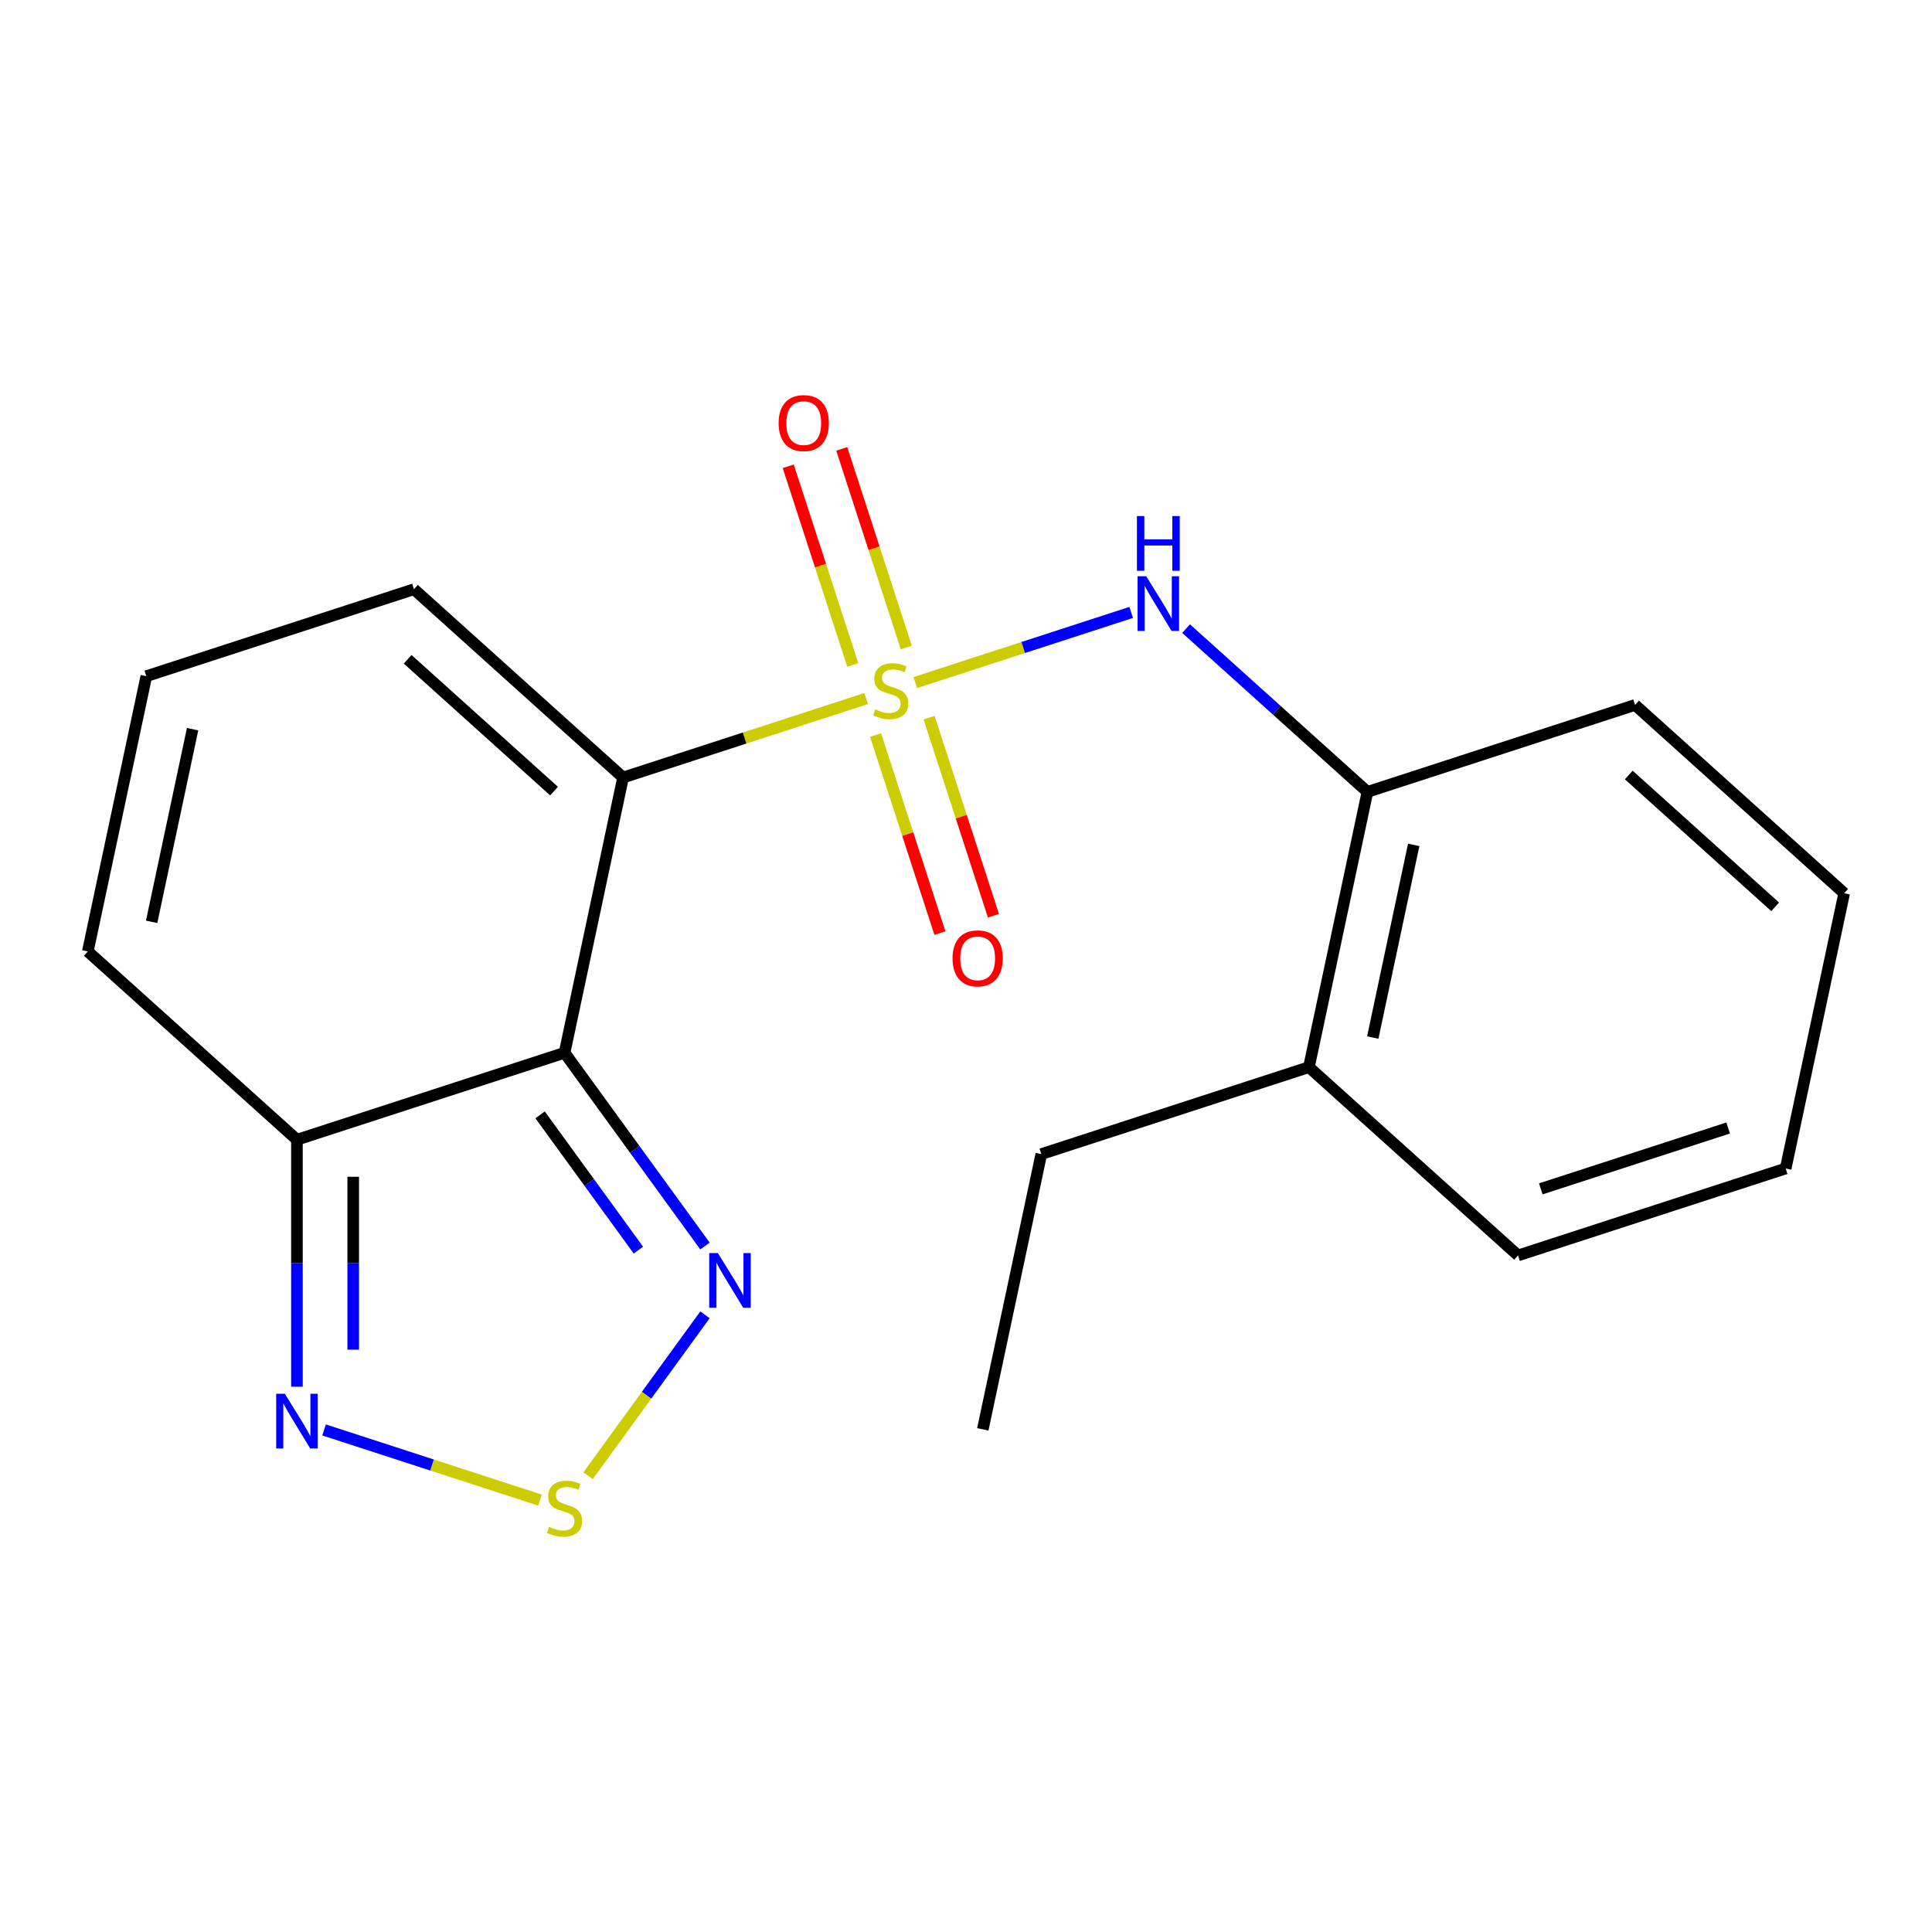 <?xml version='1.0' encoding='iso-8859-1'?>
<svg version='1.1' baseProfile='full'
              xmlns='http://www.w3.org/2000/svg'
                      xmlns:rdkit='http://www.rdkit.org/xml'
                      xmlns:xlink='http://www.w3.org/1999/xlink'
                  xml:space='preserve'
width='1000px' height='1000px' viewBox='0 0 1000 1000'>
<!-- END OF HEADER -->
<rect style='opacity:1.0;fill:#FFFFFF;stroke:none' width='1000' height='1000' x='0' y='0'> </rect>
<path class='bond-0' d='M 448.3,361.568 L 385.4,382.005' style='fill:none;fill-rule:evenodd;stroke:#CCCC00;stroke-width:6px;stroke-linecap:butt;stroke-linejoin:miter;stroke-opacity:1' />
<path class='bond-0' d='M 385.4,382.005 L 322.499,402.443' style='fill:none;fill-rule:evenodd;stroke:#000000;stroke-width:6px;stroke-linecap:butt;stroke-linejoin:miter;stroke-opacity:1' />
<path class='bond-2' d='M 473.743,353.301 L 529.62,335.145' style='fill:none;fill-rule:evenodd;stroke:#CCCC00;stroke-width:6px;stroke-linecap:butt;stroke-linejoin:miter;stroke-opacity:1' />
<path class='bond-2' d='M 529.62,335.145 L 585.497,316.99' style='fill:none;fill-rule:evenodd;stroke:#0000FF;stroke-width:6px;stroke-linecap:butt;stroke-linejoin:miter;stroke-opacity:1' />
<path class='bond-7' d='M 469.103,335.172 L 452.397,283.759' style='fill:none;fill-rule:evenodd;stroke:#CCCC00;stroke-width:6px;stroke-linecap:butt;stroke-linejoin:miter;stroke-opacity:1' />
<path class='bond-7' d='M 452.397,283.759 L 435.692,232.345' style='fill:none;fill-rule:evenodd;stroke:#FF0000;stroke-width:6px;stroke-linecap:butt;stroke-linejoin:miter;stroke-opacity:1' />
<path class='bond-7' d='M 441.398,344.174 L 424.693,292.76' style='fill:none;fill-rule:evenodd;stroke:#CCCC00;stroke-width:6px;stroke-linecap:butt;stroke-linejoin:miter;stroke-opacity:1' />
<path class='bond-7' d='M 424.693,292.76 L 407.988,241.347' style='fill:none;fill-rule:evenodd;stroke:#FF0000;stroke-width:6px;stroke-linecap:butt;stroke-linejoin:miter;stroke-opacity:1' />
<path class='bond-8' d='M 453.187,380.456 L 469.844,431.72' style='fill:none;fill-rule:evenodd;stroke:#CCCC00;stroke-width:6px;stroke-linecap:butt;stroke-linejoin:miter;stroke-opacity:1' />
<path class='bond-8' d='M 469.844,431.72 L 486.5,482.983' style='fill:none;fill-rule:evenodd;stroke:#FF0000;stroke-width:6px;stroke-linecap:butt;stroke-linejoin:miter;stroke-opacity:1' />
<path class='bond-8' d='M 480.892,371.455 L 497.548,422.718' style='fill:none;fill-rule:evenodd;stroke:#CCCC00;stroke-width:6px;stroke-linecap:butt;stroke-linejoin:miter;stroke-opacity:1' />
<path class='bond-8' d='M 497.548,422.718 L 514.204,473.981' style='fill:none;fill-rule:evenodd;stroke:#FF0000;stroke-width:6px;stroke-linecap:butt;stroke-linejoin:miter;stroke-opacity:1' />
<path class='bond-1' d='M 322.499,402.443 L 292.217,544.911' style='fill:none;fill-rule:evenodd;stroke:#000000;stroke-width:6px;stroke-linecap:butt;stroke-linejoin:miter;stroke-opacity:1' />
<path class='bond-9' d='M 322.499,402.443 L 214.259,304.983' style='fill:none;fill-rule:evenodd;stroke:#000000;stroke-width:6px;stroke-linecap:butt;stroke-linejoin:miter;stroke-opacity:1' />
<path class='bond-9' d='M 286.771,409.472 L 211.003,341.25' style='fill:none;fill-rule:evenodd;stroke:#000000;stroke-width:6px;stroke-linecap:butt;stroke-linejoin:miter;stroke-opacity:1' />
<path class='bond-3' d='M 292.217,544.911 L 328.556,594.927' style='fill:none;fill-rule:evenodd;stroke:#000000;stroke-width:6px;stroke-linecap:butt;stroke-linejoin:miter;stroke-opacity:1' />
<path class='bond-3' d='M 328.556,594.927 L 364.895,644.944' style='fill:none;fill-rule:evenodd;stroke:#0000FF;stroke-width:6px;stroke-linecap:butt;stroke-linejoin:miter;stroke-opacity:1' />
<path class='bond-3' d='M 279.551,577.038 L 304.989,612.05' style='fill:none;fill-rule:evenodd;stroke:#000000;stroke-width:6px;stroke-linecap:butt;stroke-linejoin:miter;stroke-opacity:1' />
<path class='bond-3' d='M 304.989,612.05 L 330.426,647.061' style='fill:none;fill-rule:evenodd;stroke:#0000FF;stroke-width:6px;stroke-linecap:butt;stroke-linejoin:miter;stroke-opacity:1' />
<path class='bond-5' d='M 292.217,544.911 L 153.694,589.919' style='fill:none;fill-rule:evenodd;stroke:#000000;stroke-width:6px;stroke-linecap:butt;stroke-linejoin:miter;stroke-opacity:1' />
<path class='bond-10' d='M 613.925,325.374 L 660.854,367.63' style='fill:none;fill-rule:evenodd;stroke:#0000FF;stroke-width:6px;stroke-linecap:butt;stroke-linejoin:miter;stroke-opacity:1' />
<path class='bond-10' d='M 660.854,367.63 L 707.783,409.885' style='fill:none;fill-rule:evenodd;stroke:#000000;stroke-width:6px;stroke-linecap:butt;stroke-linejoin:miter;stroke-opacity:1' />
<path class='bond-4' d='M 364.895,680.546 L 334.641,722.187' style='fill:none;fill-rule:evenodd;stroke:#0000FF;stroke-width:6px;stroke-linecap:butt;stroke-linejoin:miter;stroke-opacity:1' />
<path class='bond-4' d='M 334.641,722.187 L 304.388,763.827' style='fill:none;fill-rule:evenodd;stroke:#CCCC00;stroke-width:6px;stroke-linecap:butt;stroke-linejoin:miter;stroke-opacity:1' />
<path class='bond-21' d='M 279.495,776.446 L 223.618,758.29' style='fill:none;fill-rule:evenodd;stroke:#CCCC00;stroke-width:6px;stroke-linecap:butt;stroke-linejoin:miter;stroke-opacity:1' />
<path class='bond-21' d='M 223.618,758.29 L 167.741,740.135' style='fill:none;fill-rule:evenodd;stroke:#0000FF;stroke-width:6px;stroke-linecap:butt;stroke-linejoin:miter;stroke-opacity:1' />
<path class='bond-6' d='M 153.694,589.919 L 153.694,653.844' style='fill:none;fill-rule:evenodd;stroke:#000000;stroke-width:6px;stroke-linecap:butt;stroke-linejoin:miter;stroke-opacity:1' />
<path class='bond-6' d='M 153.694,653.844 L 153.694,717.769' style='fill:none;fill-rule:evenodd;stroke:#0000FF;stroke-width:6px;stroke-linecap:butt;stroke-linejoin:miter;stroke-opacity:1' />
<path class='bond-6' d='M 182.824,609.097 L 182.824,653.844' style='fill:none;fill-rule:evenodd;stroke:#000000;stroke-width:6px;stroke-linecap:butt;stroke-linejoin:miter;stroke-opacity:1' />
<path class='bond-6' d='M 182.824,653.844 L 182.824,698.592' style='fill:none;fill-rule:evenodd;stroke:#0000FF;stroke-width:6px;stroke-linecap:butt;stroke-linejoin:miter;stroke-opacity:1' />
<path class='bond-20' d='M 153.694,589.919 L 45.455,492.46' style='fill:none;fill-rule:evenodd;stroke:#000000;stroke-width:6px;stroke-linecap:butt;stroke-linejoin:miter;stroke-opacity:1' />
<path class='bond-11' d='M 214.259,304.983 L 75.737,349.992' style='fill:none;fill-rule:evenodd;stroke:#000000;stroke-width:6px;stroke-linecap:butt;stroke-linejoin:miter;stroke-opacity:1' />
<path class='bond-13' d='M 707.783,409.885 L 677.501,552.353' style='fill:none;fill-rule:evenodd;stroke:#000000;stroke-width:6px;stroke-linecap:butt;stroke-linejoin:miter;stroke-opacity:1' />
<path class='bond-13' d='M 731.735,437.312 L 710.537,537.039' style='fill:none;fill-rule:evenodd;stroke:#000000;stroke-width:6px;stroke-linecap:butt;stroke-linejoin:miter;stroke-opacity:1' />
<path class='bond-14' d='M 707.783,409.885 L 846.306,364.876' style='fill:none;fill-rule:evenodd;stroke:#000000;stroke-width:6px;stroke-linecap:butt;stroke-linejoin:miter;stroke-opacity:1' />
<path class='bond-12' d='M 75.737,349.992 L 45.455,492.46' style='fill:none;fill-rule:evenodd;stroke:#000000;stroke-width:6px;stroke-linecap:butt;stroke-linejoin:miter;stroke-opacity:1' />
<path class='bond-12' d='M 99.688,377.419 L 78.491,477.146' style='fill:none;fill-rule:evenodd;stroke:#000000;stroke-width:6px;stroke-linecap:butt;stroke-linejoin:miter;stroke-opacity:1' />
<path class='bond-15' d='M 677.501,552.353 L 538.979,597.362' style='fill:none;fill-rule:evenodd;stroke:#000000;stroke-width:6px;stroke-linecap:butt;stroke-linejoin:miter;stroke-opacity:1' />
<path class='bond-16' d='M 677.501,552.353 L 785.741,649.813' style='fill:none;fill-rule:evenodd;stroke:#000000;stroke-width:6px;stroke-linecap:butt;stroke-linejoin:miter;stroke-opacity:1' />
<path class='bond-18' d='M 846.306,364.876 L 954.545,462.336' style='fill:none;fill-rule:evenodd;stroke:#000000;stroke-width:6px;stroke-linecap:butt;stroke-linejoin:miter;stroke-opacity:1' />
<path class='bond-18' d='M 843.05,401.143 L 918.818,469.365' style='fill:none;fill-rule:evenodd;stroke:#000000;stroke-width:6px;stroke-linecap:butt;stroke-linejoin:miter;stroke-opacity:1' />
<path class='bond-17' d='M 538.979,597.362 L 508.696,739.83' style='fill:none;fill-rule:evenodd;stroke:#000000;stroke-width:6px;stroke-linecap:butt;stroke-linejoin:miter;stroke-opacity:1' />
<path class='bond-22' d='M 785.741,649.813 L 924.263,604.804' style='fill:none;fill-rule:evenodd;stroke:#000000;stroke-width:6px;stroke-linecap:butt;stroke-linejoin:miter;stroke-opacity:1' />
<path class='bond-22' d='M 797.517,615.357 L 894.483,583.851' style='fill:none;fill-rule:evenodd;stroke:#000000;stroke-width:6px;stroke-linecap:butt;stroke-linejoin:miter;stroke-opacity:1' />
<path class='bond-19' d='M 954.545,462.336 L 924.263,604.804' style='fill:none;fill-rule:evenodd;stroke:#000000;stroke-width:6px;stroke-linecap:butt;stroke-linejoin:miter;stroke-opacity:1' />
<path  class='atom-0' d='M 453.021 367.154
Q 453.341 367.274, 454.661 367.834
Q 455.981 368.394, 457.421 368.754
Q 458.901 369.074, 460.341 369.074
Q 463.021 369.074, 464.581 367.794
Q 466.141 366.474, 466.141 364.194
Q 466.141 362.634, 465.341 361.674
Q 464.581 360.714, 463.381 360.194
Q 462.181 359.674, 460.181 359.074
Q 457.661 358.314, 456.141 357.594
Q 454.661 356.874, 453.581 355.354
Q 452.541 353.834, 452.541 351.274
Q 452.541 347.714, 454.941 345.514
Q 457.381 343.314, 462.181 343.314
Q 465.461 343.314, 469.181 344.874
L 468.261 347.954
Q 464.861 346.554, 462.301 346.554
Q 459.541 346.554, 458.021 347.714
Q 456.501 348.834, 456.541 350.794
Q 456.541 352.314, 457.301 353.234
Q 458.101 354.154, 459.221 354.674
Q 460.381 355.194, 462.301 355.794
Q 464.861 356.594, 466.381 357.394
Q 467.901 358.194, 468.981 359.834
Q 470.101 361.434, 470.101 364.194
Q 470.101 368.114, 467.461 370.234
Q 464.861 372.314, 460.501 372.314
Q 457.981 372.314, 456.061 371.754
Q 454.181 371.234, 451.941 370.314
L 453.021 367.154
' fill='#CCCC00'/>
<path  class='atom-3' d='M 593.284 298.266
L 602.564 313.266
Q 603.484 314.746, 604.964 317.426
Q 606.444 320.106, 606.524 320.266
L 606.524 298.266
L 610.284 298.266
L 610.284 326.586
L 606.404 326.586
L 596.444 310.186
Q 595.284 308.266, 594.044 306.066
Q 592.844 303.866, 592.484 303.186
L 592.484 326.586
L 588.804 326.586
L 588.804 298.266
L 593.284 298.266
' fill='#0000FF'/>
<path  class='atom-3' d='M 588.464 267.114
L 592.304 267.114
L 592.304 279.154
L 606.784 279.154
L 606.784 267.114
L 610.624 267.114
L 610.624 295.434
L 606.784 295.434
L 606.784 282.354
L 592.304 282.354
L 592.304 295.434
L 588.464 295.434
L 588.464 267.114
' fill='#0000FF'/>
<path  class='atom-4' d='M 371.568 648.585
L 380.848 663.585
Q 381.768 665.065, 383.248 667.745
Q 384.728 670.425, 384.808 670.585
L 384.808 648.585
L 388.568 648.585
L 388.568 676.905
L 384.688 676.905
L 374.728 660.505
Q 373.568 658.585, 372.328 656.385
Q 371.128 654.185, 370.768 653.505
L 370.768 676.905
L 367.088 676.905
L 367.088 648.585
L 371.568 648.585
' fill='#0000FF'/>
<path  class='atom-5' d='M 284.217 790.299
Q 284.537 790.419, 285.857 790.979
Q 287.177 791.539, 288.617 791.899
Q 290.097 792.219, 291.537 792.219
Q 294.217 792.219, 295.777 790.939
Q 297.337 789.619, 297.337 787.339
Q 297.337 785.779, 296.537 784.819
Q 295.777 783.859, 294.577 783.339
Q 293.377 782.819, 291.377 782.219
Q 288.857 781.459, 287.337 780.739
Q 285.857 780.019, 284.777 778.499
Q 283.737 776.979, 283.737 774.419
Q 283.737 770.859, 286.137 768.659
Q 288.577 766.459, 293.377 766.459
Q 296.657 766.459, 300.377 768.019
L 299.457 771.099
Q 296.057 769.699, 293.497 769.699
Q 290.737 769.699, 289.217 770.859
Q 287.697 771.979, 287.737 773.939
Q 287.737 775.459, 288.497 776.379
Q 289.297 777.299, 290.417 777.819
Q 291.577 778.339, 293.497 778.939
Q 296.057 779.739, 297.577 780.539
Q 299.097 781.339, 300.177 782.979
Q 301.297 784.579, 301.297 787.339
Q 301.297 791.259, 298.657 793.379
Q 296.057 795.459, 291.697 795.459
Q 289.177 795.459, 287.257 794.899
Q 285.377 794.379, 283.137 793.459
L 284.217 790.299
' fill='#CCCC00'/>
<path  class='atom-7' d='M 147.434 721.41
L 156.714 736.41
Q 157.634 737.89, 159.114 740.57
Q 160.594 743.25, 160.674 743.41
L 160.674 721.41
L 164.434 721.41
L 164.434 749.73
L 160.554 749.73
L 150.594 733.33
Q 149.434 731.41, 148.194 729.21
Q 146.994 727.01, 146.634 726.33
L 146.634 749.73
L 142.954 749.73
L 142.954 721.41
L 147.434 721.41
' fill='#0000FF'/>
<path  class='atom-8' d='M 403.013 218.992
Q 403.013 212.192, 406.373 208.392
Q 409.733 204.592, 416.013 204.592
Q 422.293 204.592, 425.653 208.392
Q 429.013 212.192, 429.013 218.992
Q 429.013 225.872, 425.613 229.792
Q 422.213 233.672, 416.013 233.672
Q 409.773 233.672, 406.373 229.792
Q 403.013 225.912, 403.013 218.992
M 416.013 230.472
Q 420.333 230.472, 422.653 227.592
Q 425.013 224.672, 425.013 218.992
Q 425.013 213.432, 422.653 210.632
Q 420.333 207.792, 416.013 207.792
Q 411.693 207.792, 409.333 210.592
Q 407.013 213.392, 407.013 218.992
Q 407.013 224.712, 409.333 227.592
Q 411.693 230.472, 416.013 230.472
' fill='#FF0000'/>
<path  class='atom-9' d='M 493.03 496.036
Q 493.03 489.236, 496.39 485.436
Q 499.75 481.636, 506.03 481.636
Q 512.31 481.636, 515.67 485.436
Q 519.03 489.236, 519.03 496.036
Q 519.03 502.916, 515.63 506.836
Q 512.23 510.716, 506.03 510.716
Q 499.79 510.716, 496.39 506.836
Q 493.03 502.956, 493.03 496.036
M 506.03 507.516
Q 510.35 507.516, 512.67 504.636
Q 515.03 501.716, 515.03 496.036
Q 515.03 490.476, 512.67 487.676
Q 510.35 484.836, 506.03 484.836
Q 501.71 484.836, 499.35 487.636
Q 497.03 490.436, 497.03 496.036
Q 497.03 501.756, 499.35 504.636
Q 501.71 507.516, 506.03 507.516
' fill='#FF0000'/>
</svg>
